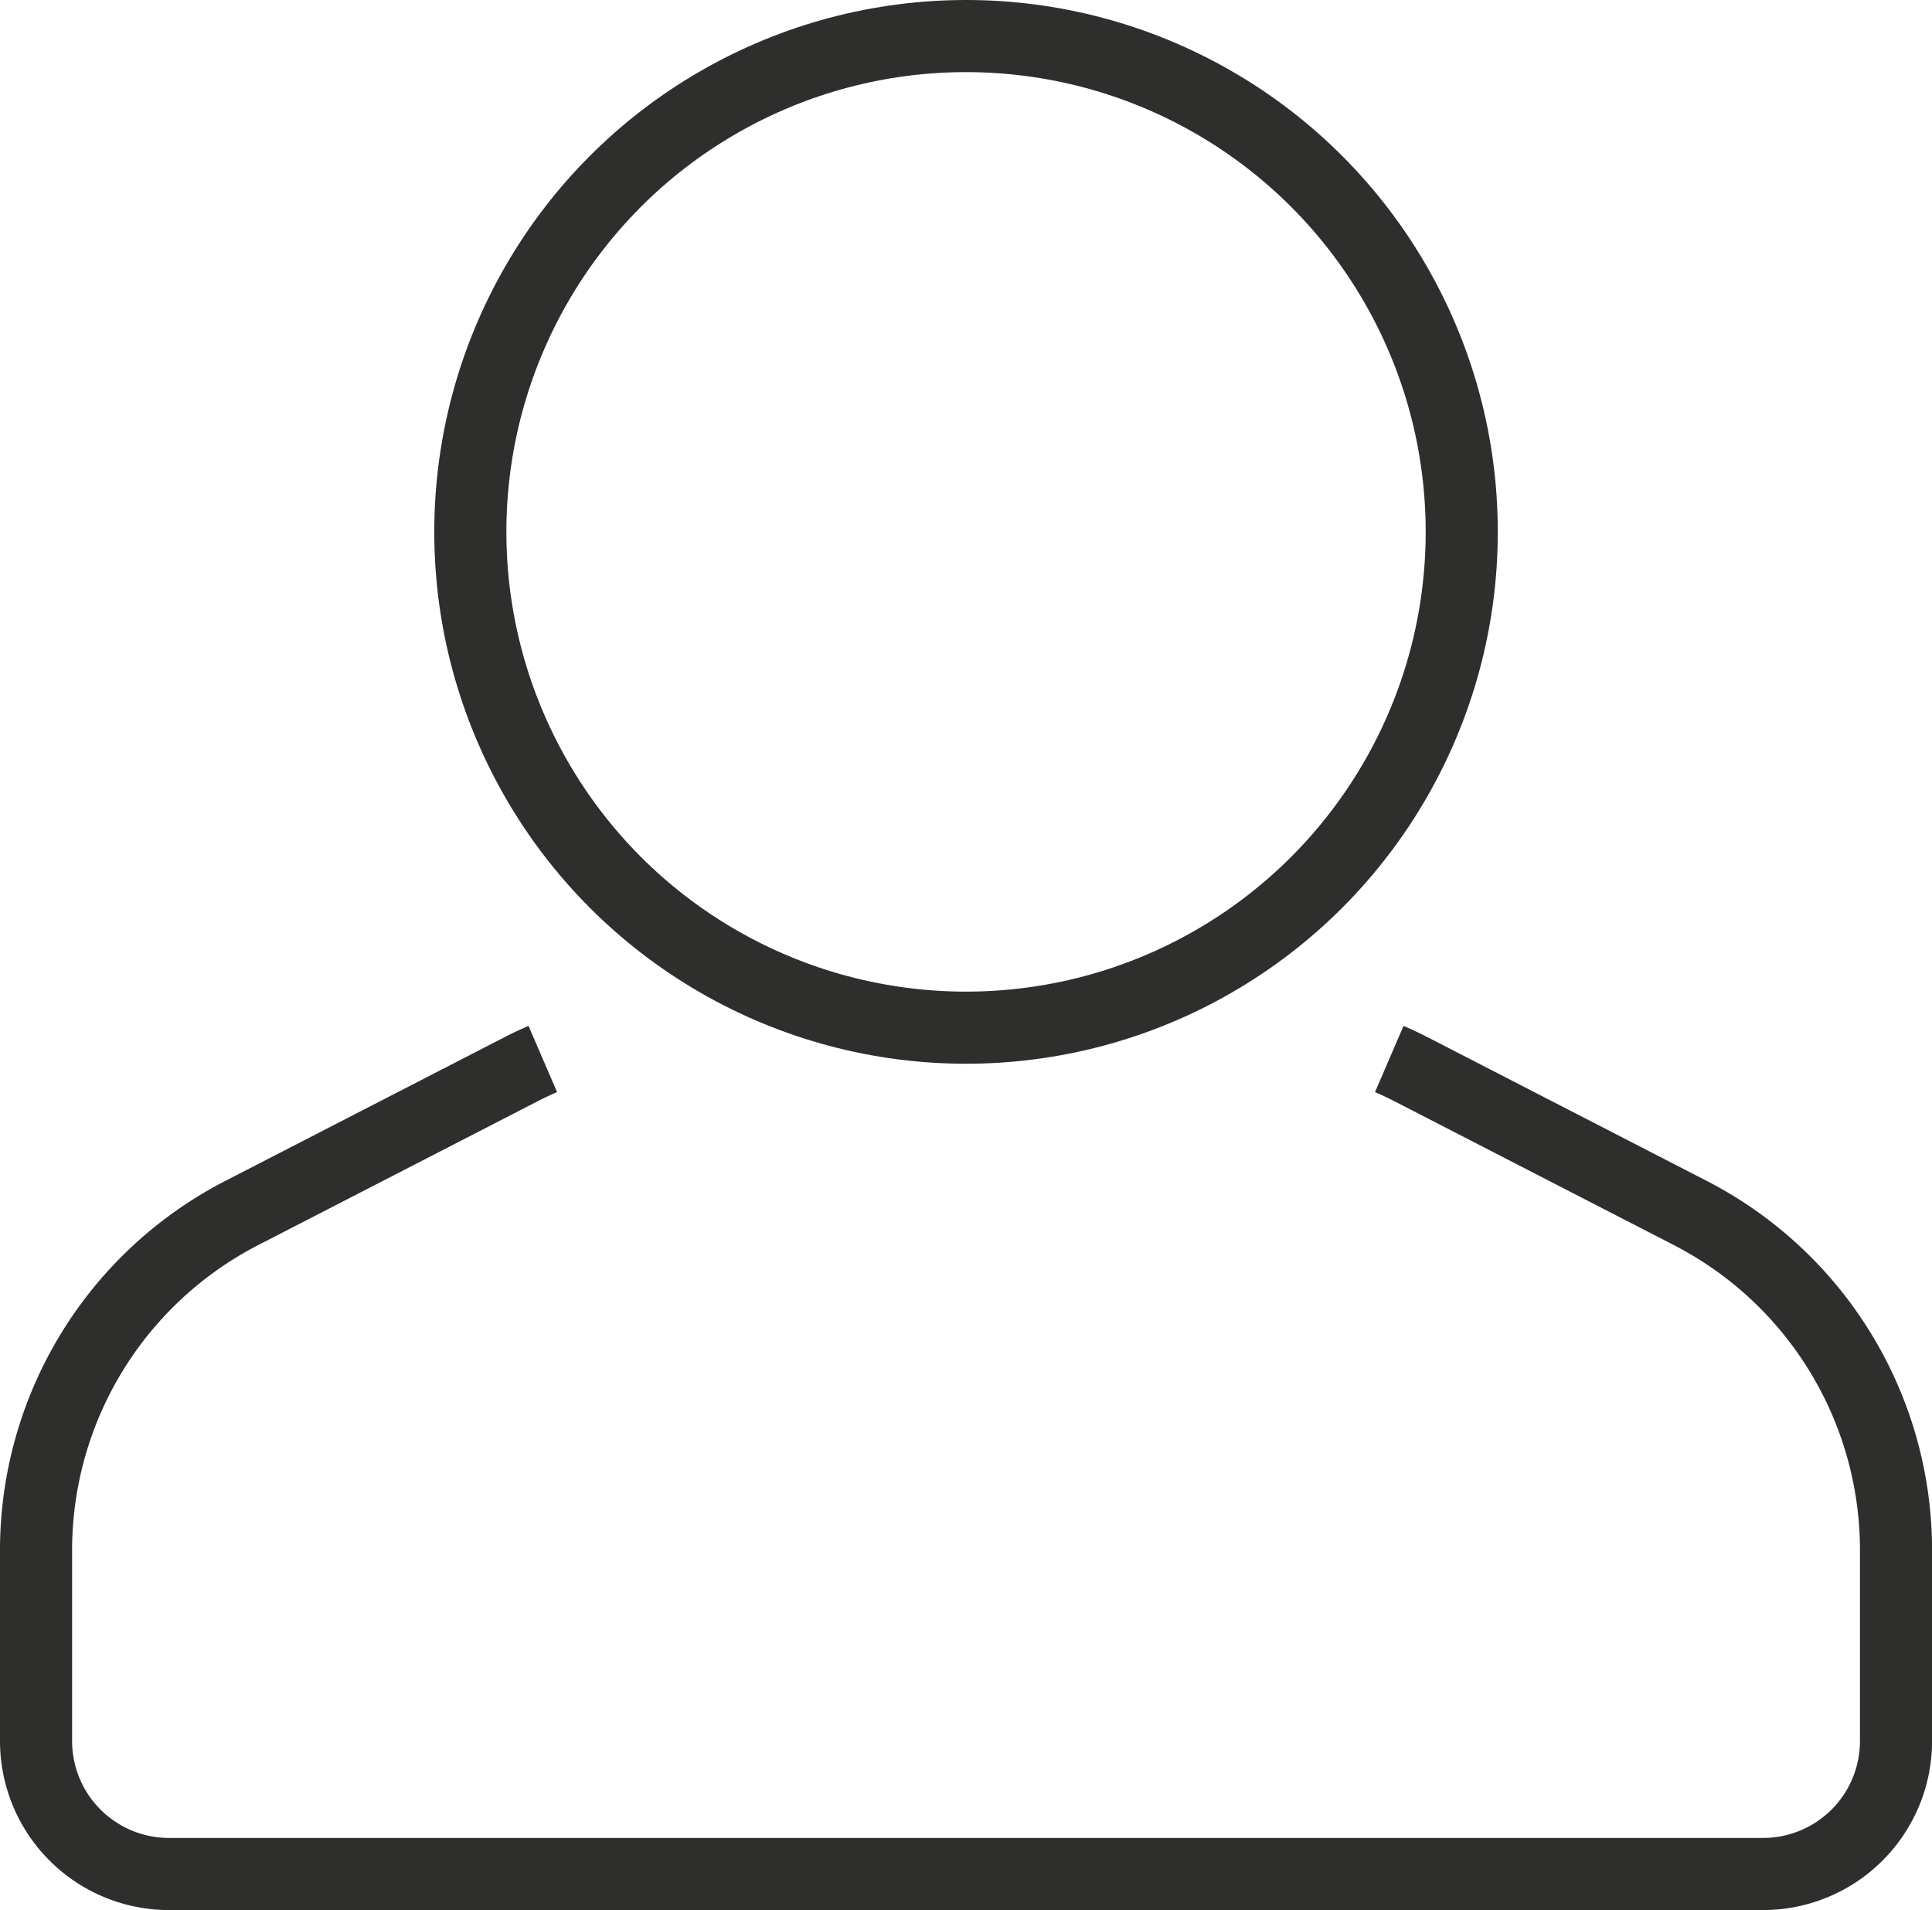 <svg xmlns="http://www.w3.org/2000/svg" width="26.795" height="26.486" viewBox="0 0 26.795 26.486">
    <defs>
        <style>
            .cls-1{fill:none;stroke:#2e2e2d;stroke-miterlimit:10}
        </style>
    </defs>
    <g id="Grupo_3135" data-name="Grupo 3135" transform="translate(-721.87 -304.831)">
        <circle id="Elipse_195" data-name="Elipse 195" class="cls-1" cx="6.875" cy="6.875" r="6.875" transform="translate(728.393 305.331)"/>
        <path id="Trazado_6744" data-name="Trazado 6744" class="cls-1" d="M741.138 566.67q.16.069.315.149l3.861 1.987a5.259 5.259 0 0 1 2.852 4.676v2.646a1.844 1.844 0 0 1-1.843 1.843h-22.11a1.844 1.844 0 0 1-1.843-1.843v-2.646a5.259 5.259 0 0 1 2.852-4.676l3.861-1.987q.155-.08.315-.149" transform="translate(0 -247.155)"/>
    </g>
</svg>
